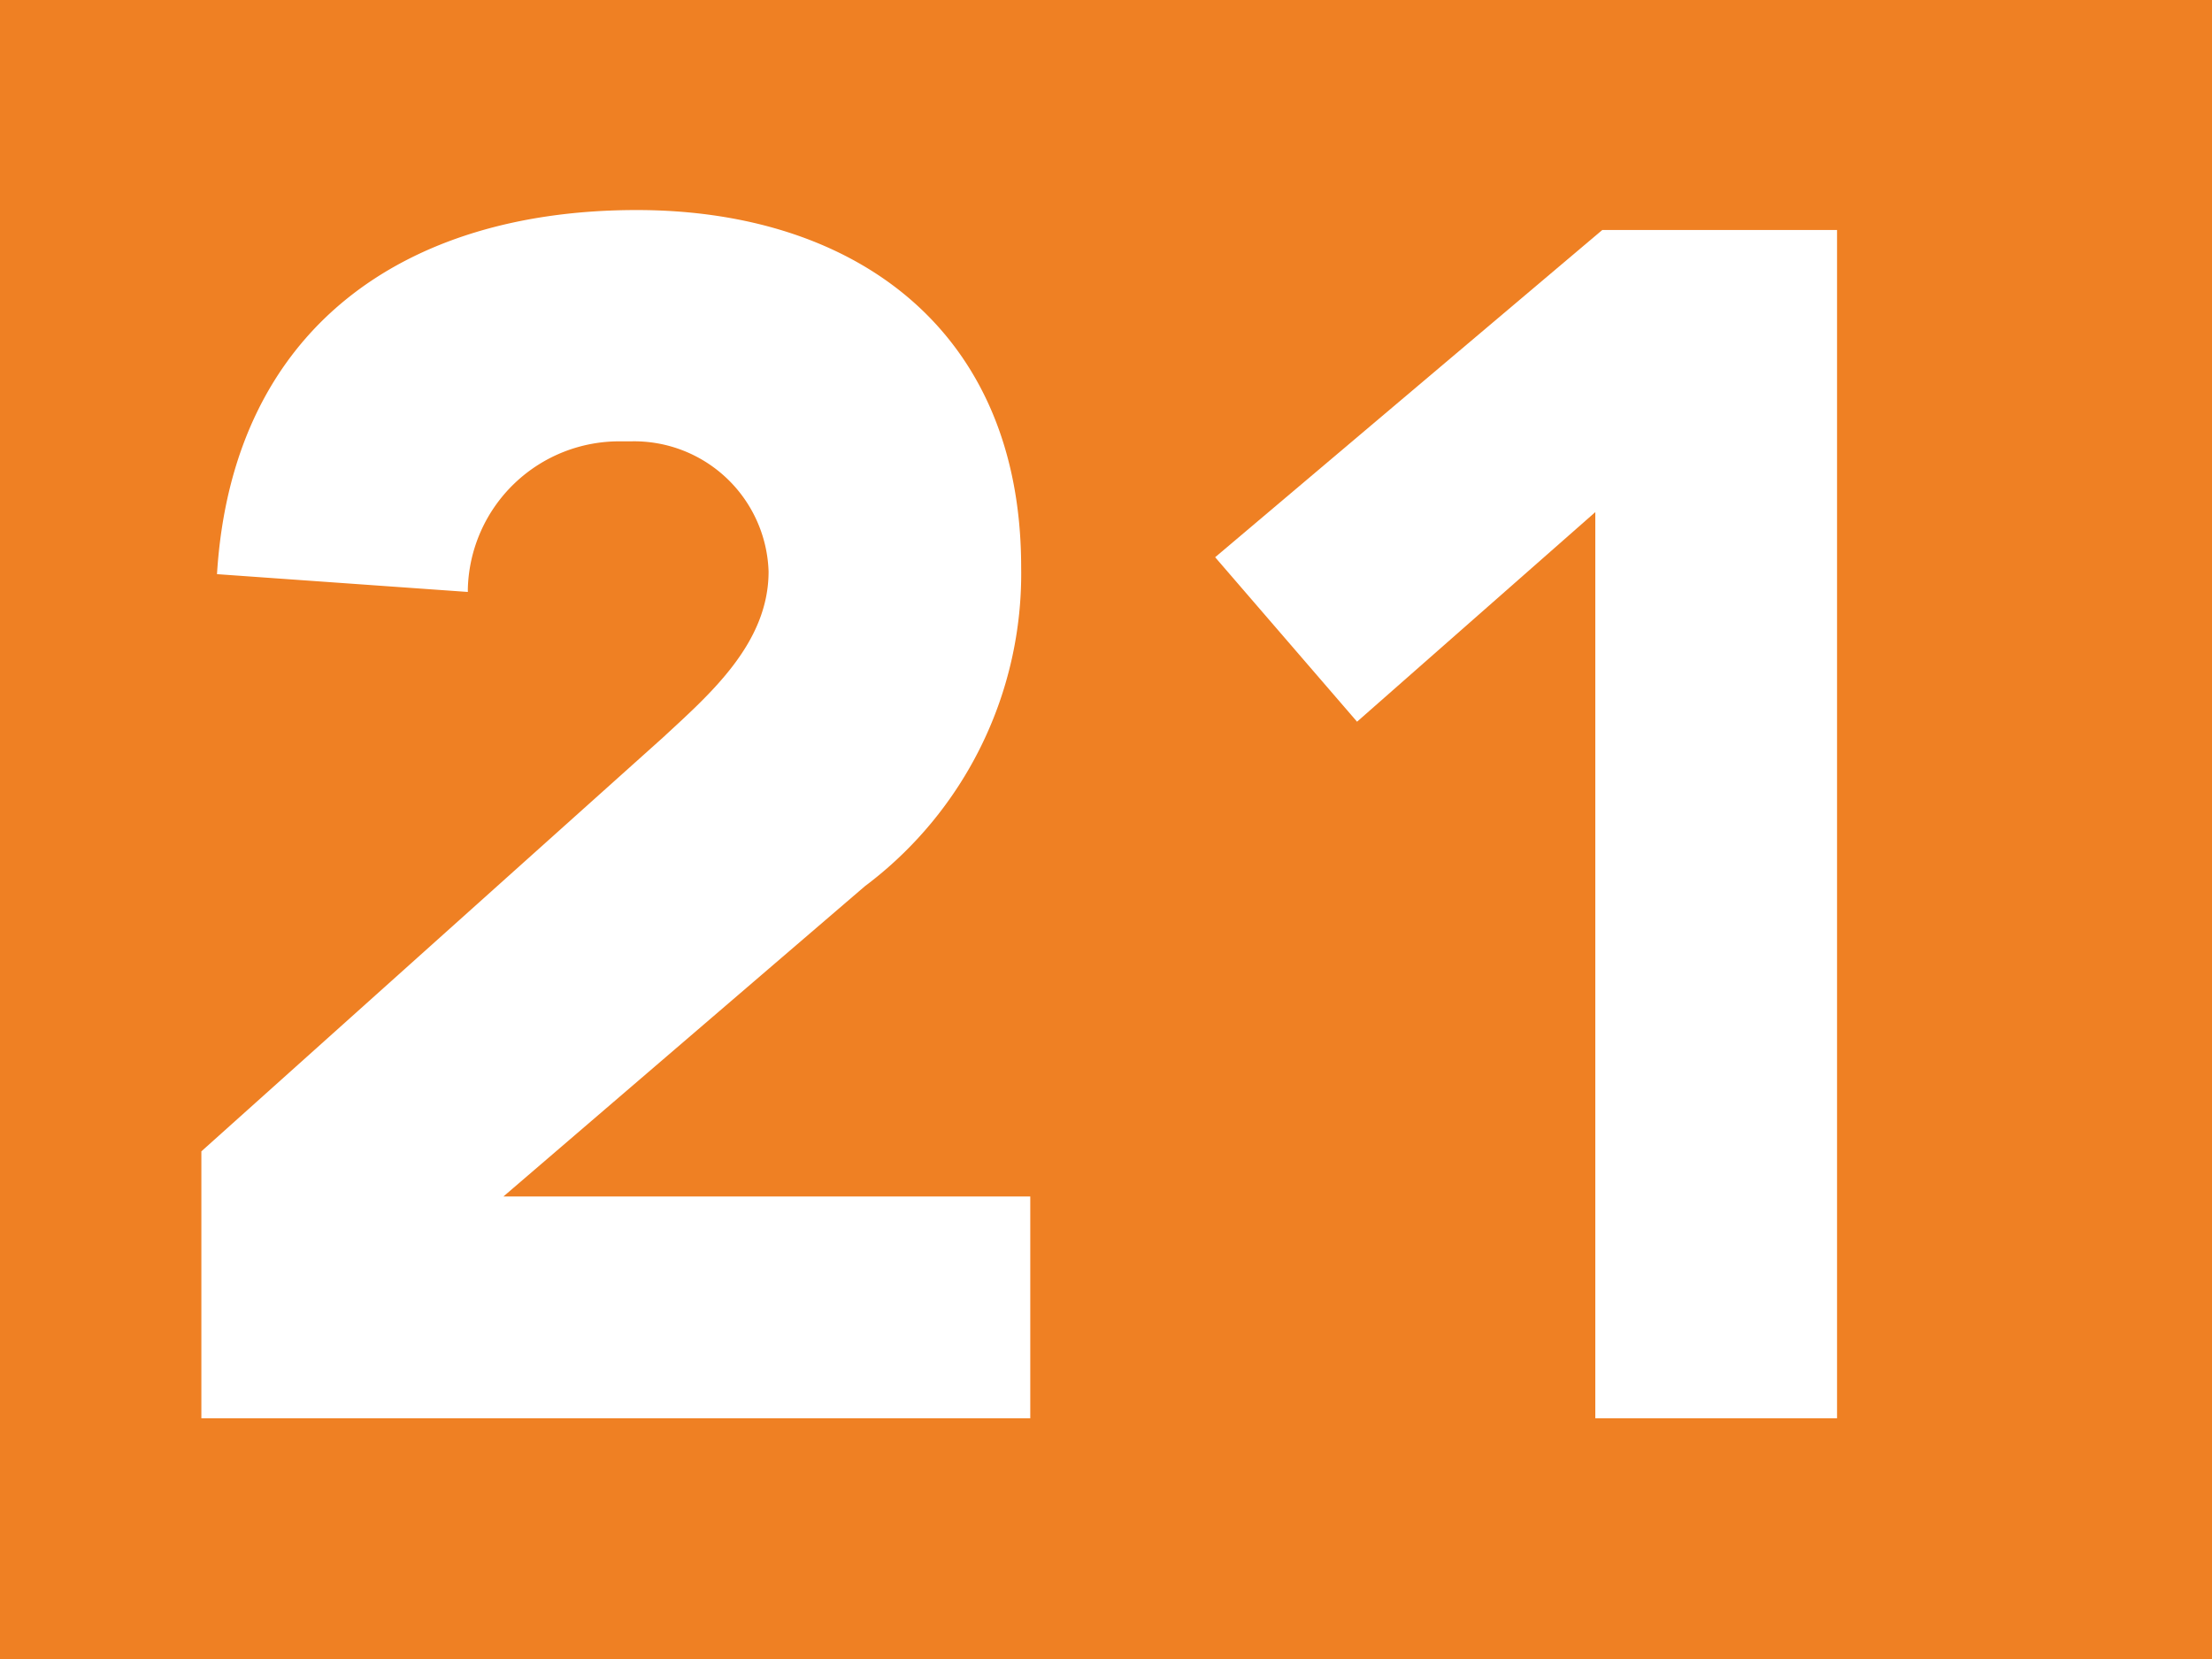 <?xml version="1.0" encoding="UTF-8"?>
<svg viewBox="0 0 50.97 38.23" xmlns="http://www.w3.org/2000/svg">
<rect width="50.97" height="38.23" fill="#ef8023"/>
<path d="M4.64,26.53,15.27,17c1.08-1,2.44-2.17,2.44-3.83a3.1,3.1,0,0,0-3.19-3h-.18a3.49,3.49,0,0,0-3.56,3.4v.07L5,13.23c.35-5.65,4.3-8.39,9.67-8.39,5,0,8.86,2.74,8.86,8.23a9,9,0,0,1-3.6,7.35L11.6,27.57H23.74v5.11H4.64Z" fill="#fff"/>
<path d="m36.76 11.8-5.49 4.83-3.27-3.79 8.92-7.54h5.41v27.38h-5.57z" fill="#fff"/>
</svg>
